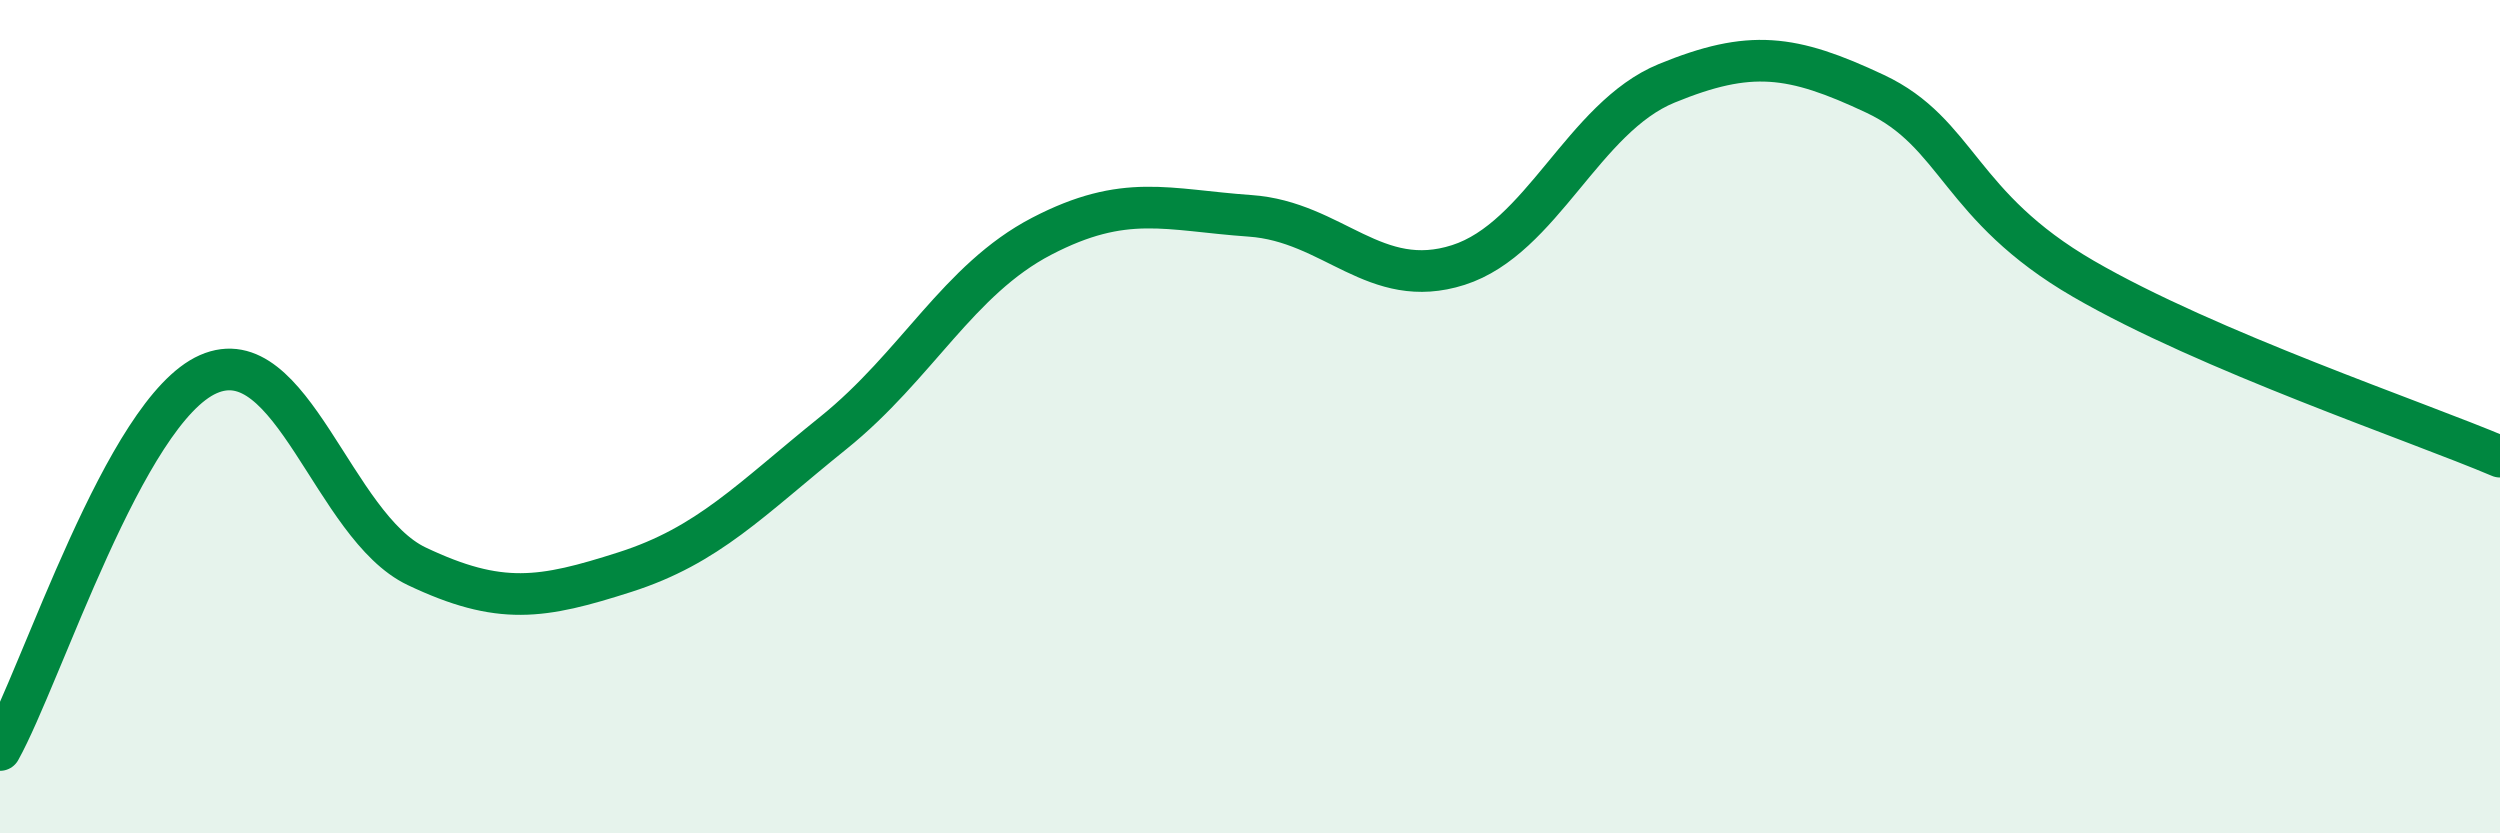 
    <svg width="60" height="20" viewBox="0 0 60 20" xmlns="http://www.w3.org/2000/svg">
      <path
        d="M 0,18 C 1,16.2 3,9.86 5,8.98 C 7,8.1 8,12.64 10,13.59 C 12,14.54 13,14.37 15,13.73 C 17,13.09 18,12 20,10.39 C 22,8.78 23,6.71 25,5.67 C 27,4.63 28,5.04 30,5.18 C 32,5.32 33,7 35,6.36 C 37,5.72 38,2.82 40,2 C 42,1.18 43,1.31 45,2.25 C 47,3.19 47,4.95 50,6.69 C 53,8.43 58,10.11 60,10.96L60 20L0 20Z"
        fill="#008740"
        opacity="0.1"
        stroke-linecap="round"
        stroke-linejoin="round"
      />
      <path
        d="M 0,18 C 1,16.2 3,9.86 5,8.98 C 7,8.1 8,12.64 10,13.59 C 12,14.54 13,14.37 15,13.73 C 17,13.09 18,12 20,10.39 C 22,8.78 23,6.71 25,5.67 C 27,4.63 28,5.04 30,5.18 C 32,5.32 33,7 35,6.36 C 37,5.72 38,2.82 40,2 C 42,1.18 43,1.31 45,2.25 C 47,3.19 47,4.95 50,6.69 C 53,8.43 58,10.11 60,10.96"
        stroke="#008740"
        stroke-width="1"
        fill="none"
        stroke-linecap="round"
        stroke-linejoin="round"
      />
    </svg>
  